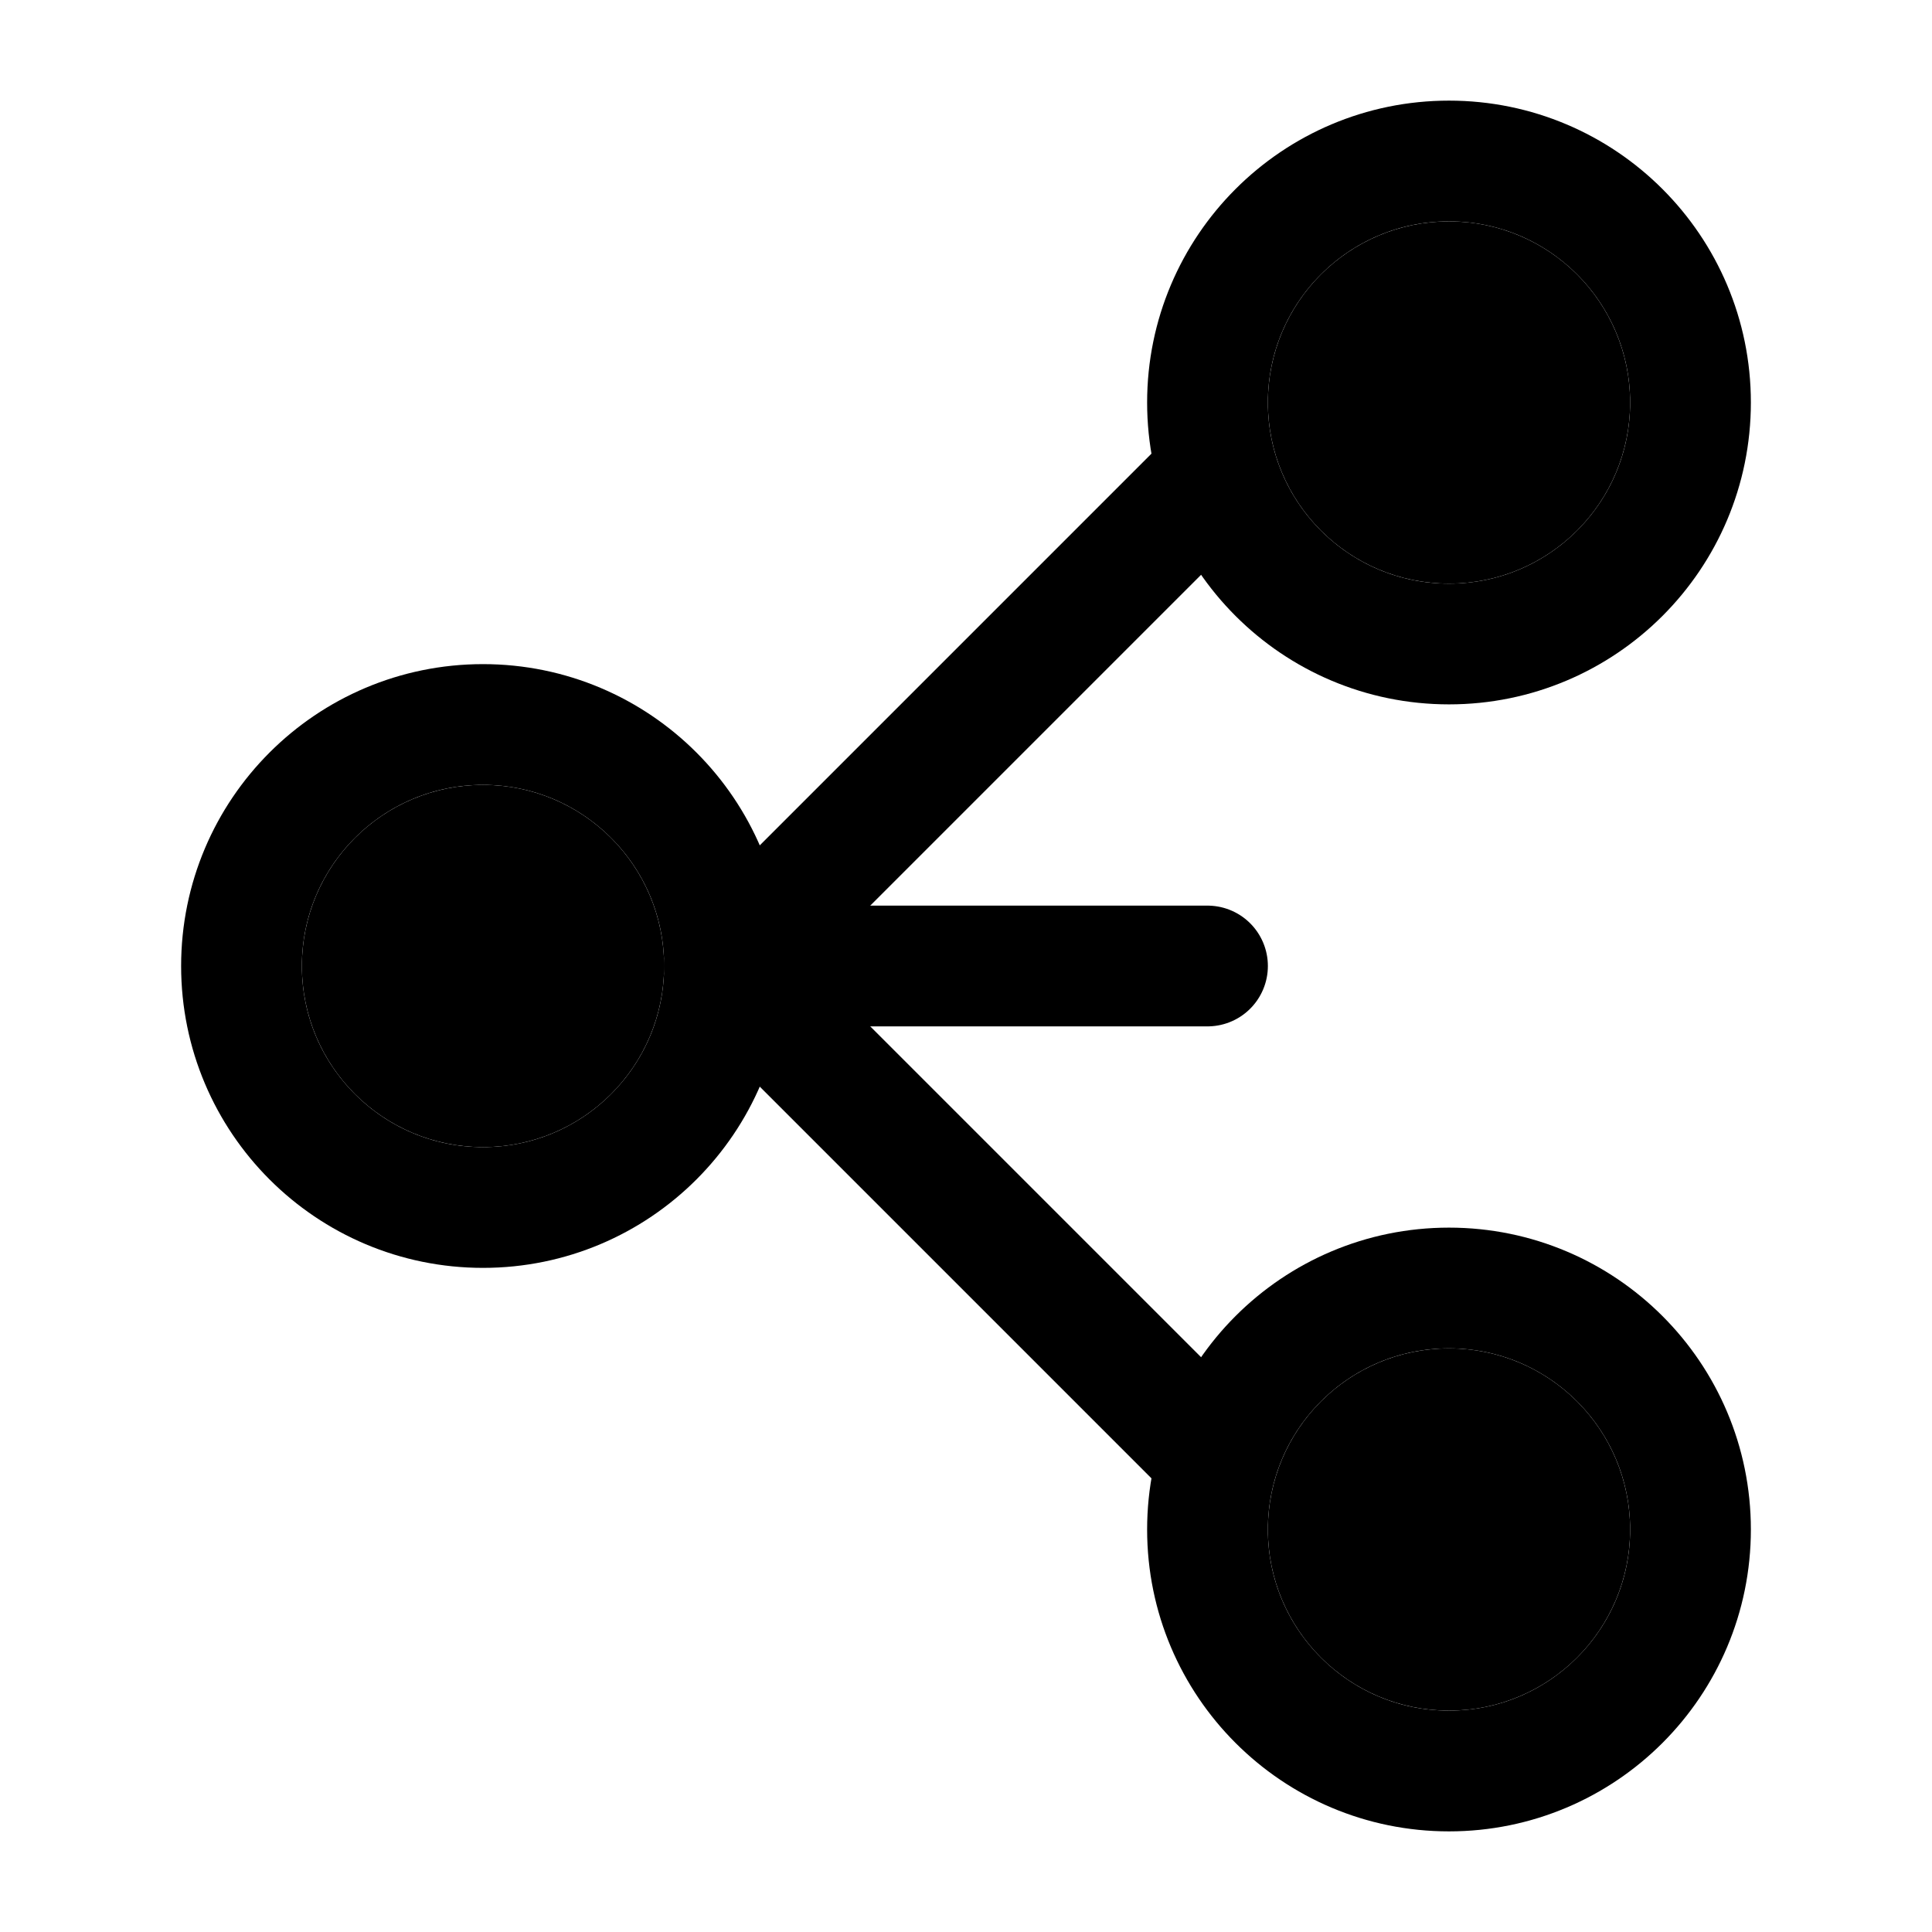 <svg xmlns="http://www.w3.org/2000/svg" viewBox="0 0 24 24" fill="none" stroke="currentColor" stroke-width="1.5" stroke-linecap="round" stroke-linejoin="round">
  <circle cx="18" cy="5" r="3" />
  <circle cx="6" cy="12" r="3" />
  <circle cx="18" cy="19" r="3" />
  <path d="M9 12h6" />
  <path d="M15 6l-6 6" />
  <path d="M15 18l-6-6" />
  <circle cx="18" cy="5" r="1.5" fill="currentColor" />
  <circle cx="6" cy="12" r="1.5" fill="currentColor" />
  <circle cx="18" cy="19" r="1.5" fill="currentColor" />
</svg>
